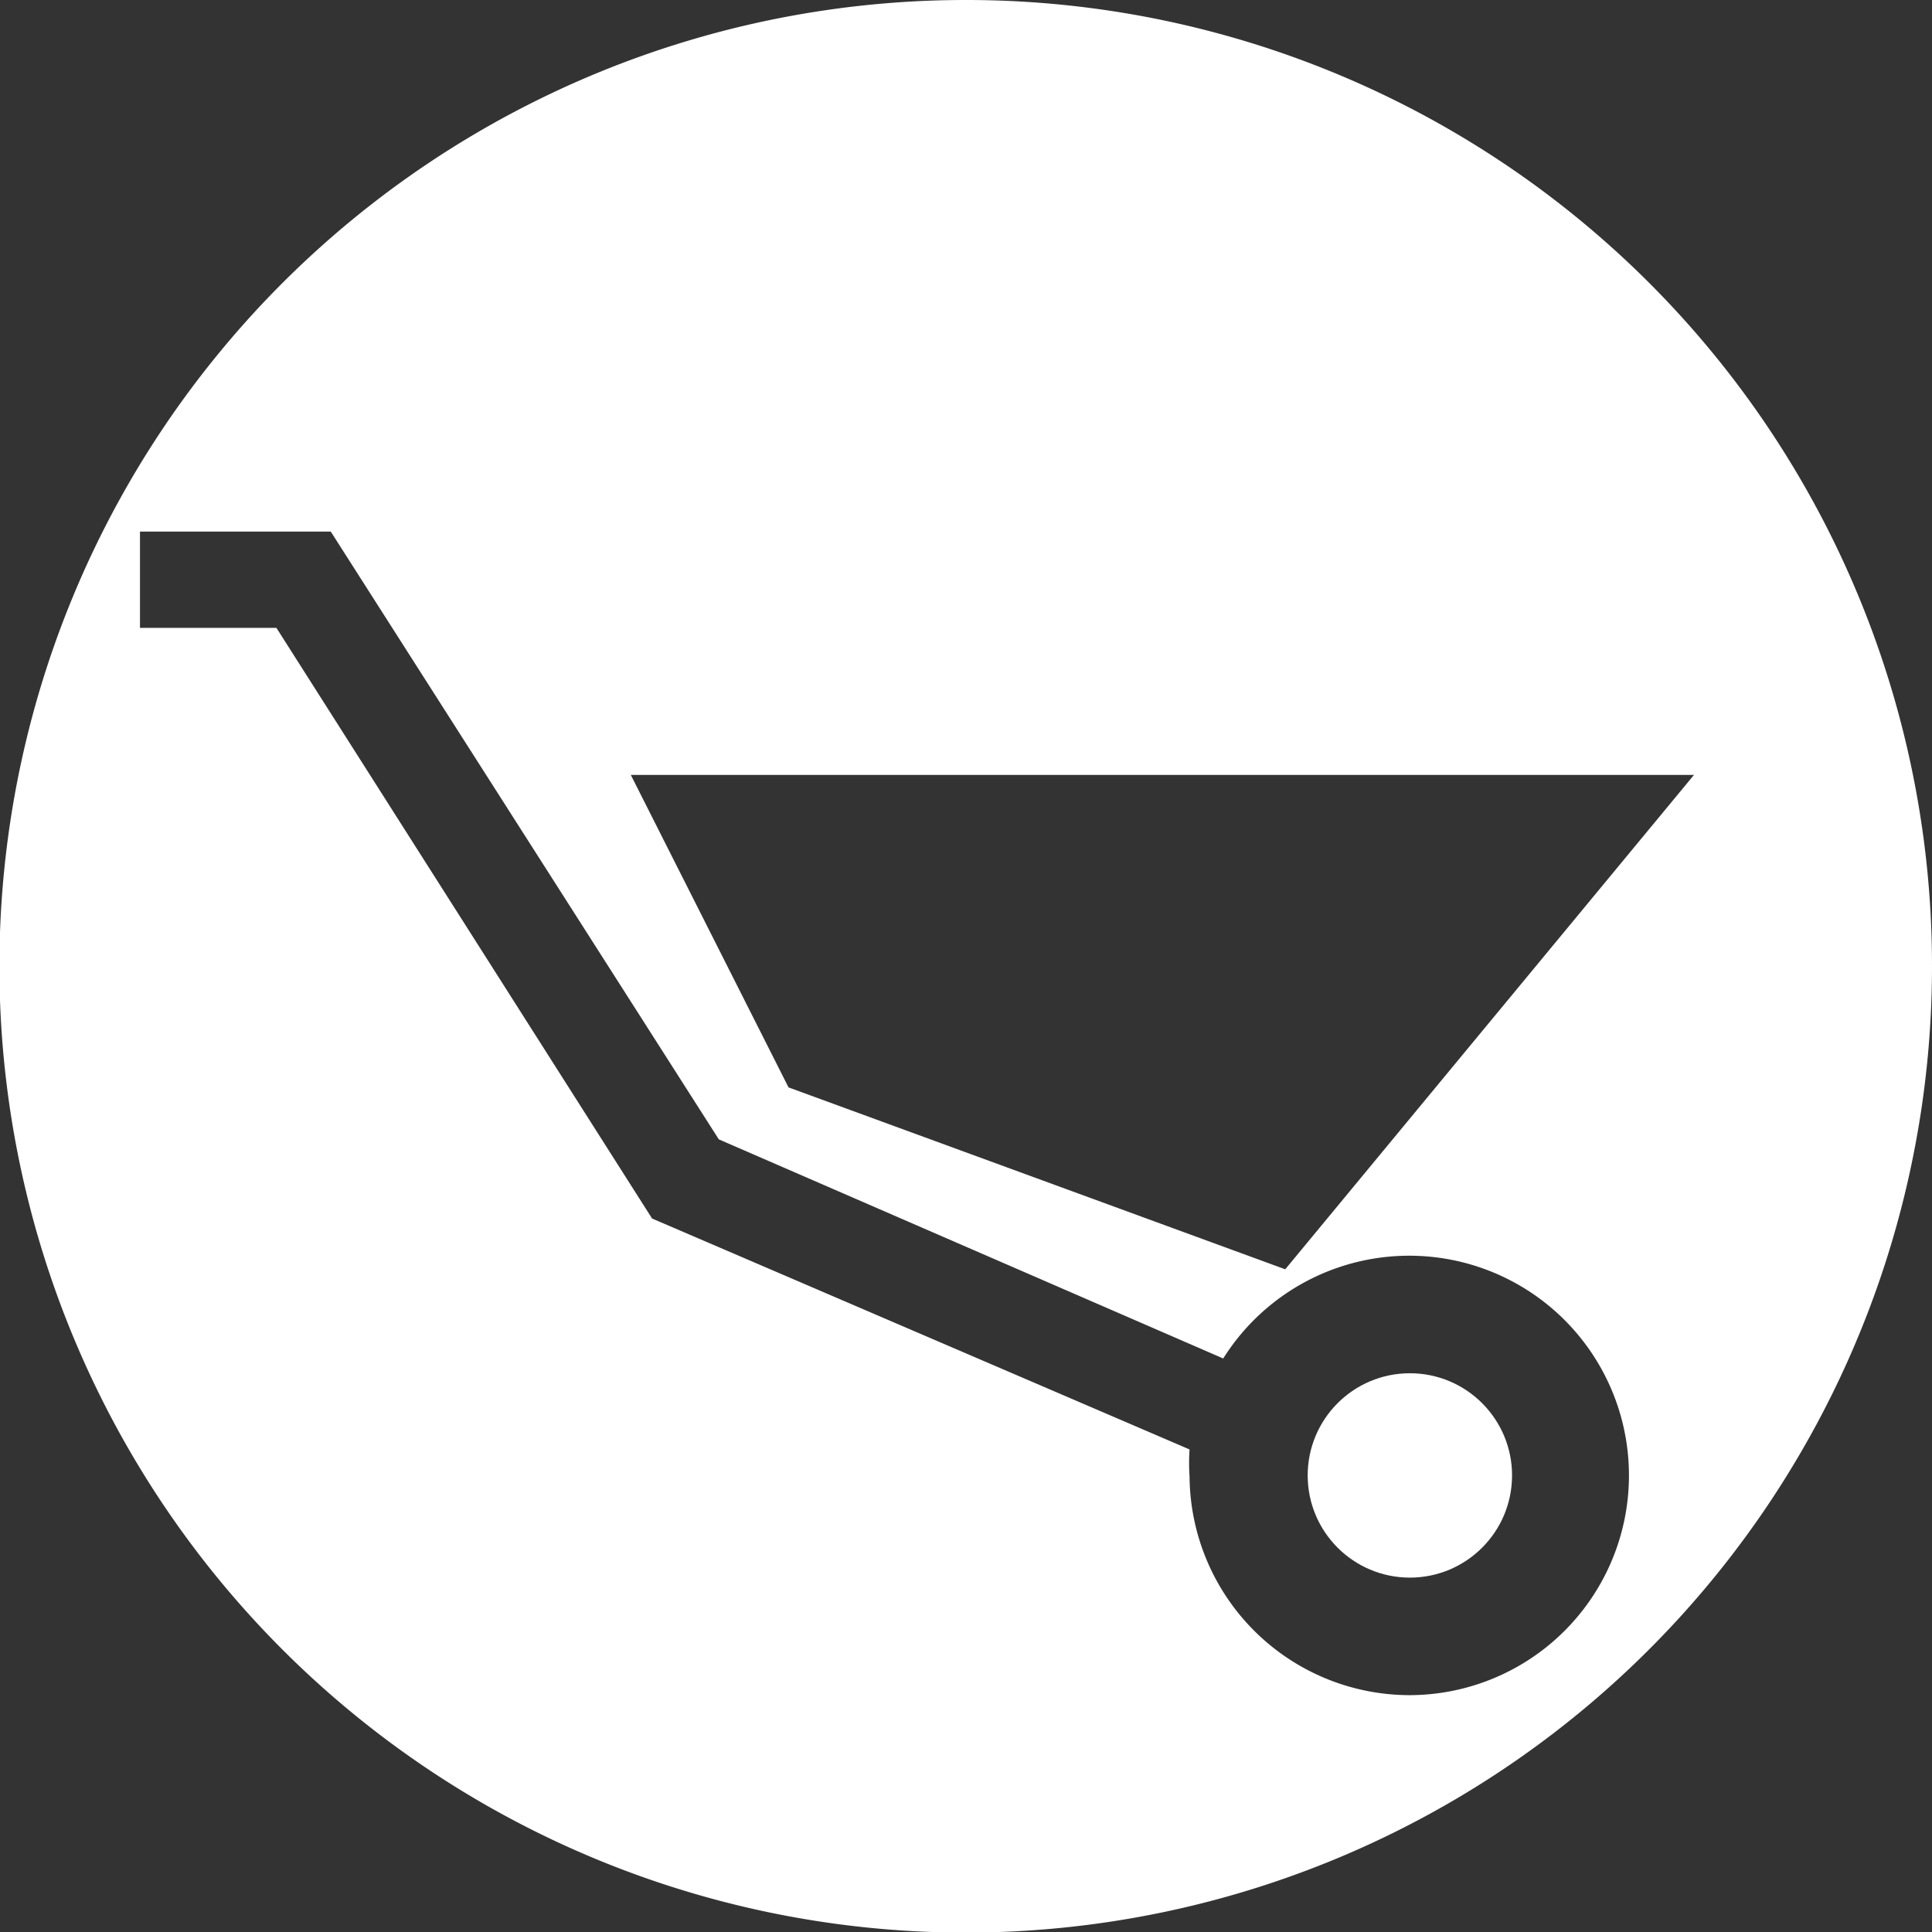 <svg xmlns="http://www.w3.org/2000/svg" viewBox="0 0 32.71 32.71"><rect x="0" y="0" width="32.71" height="32.71" fill="#333333" stroke="none"/><title>Asset 9</title><circle cx="23.87" cy="24.98" r="1.73" fill="#fff"/><path d="M16.36,0A16.36,16.36,0,1,0,32.71,16.36,16.35,16.35,0,0,0,16.36,0Zm7.51,28.7A3.73,3.73,0,0,1,20.14,25a3.42,3.42,0,0,1,0-.46l-9.1-3.91-6.36-10H2.37V9H5.6l6.57,10.29L20.71,23a3.72,3.72,0,1,1,3.16,5.7Zm-2.11-7.21-8.41-3.08-2.67-5.29h18Z" fill="#fff"/></svg>
